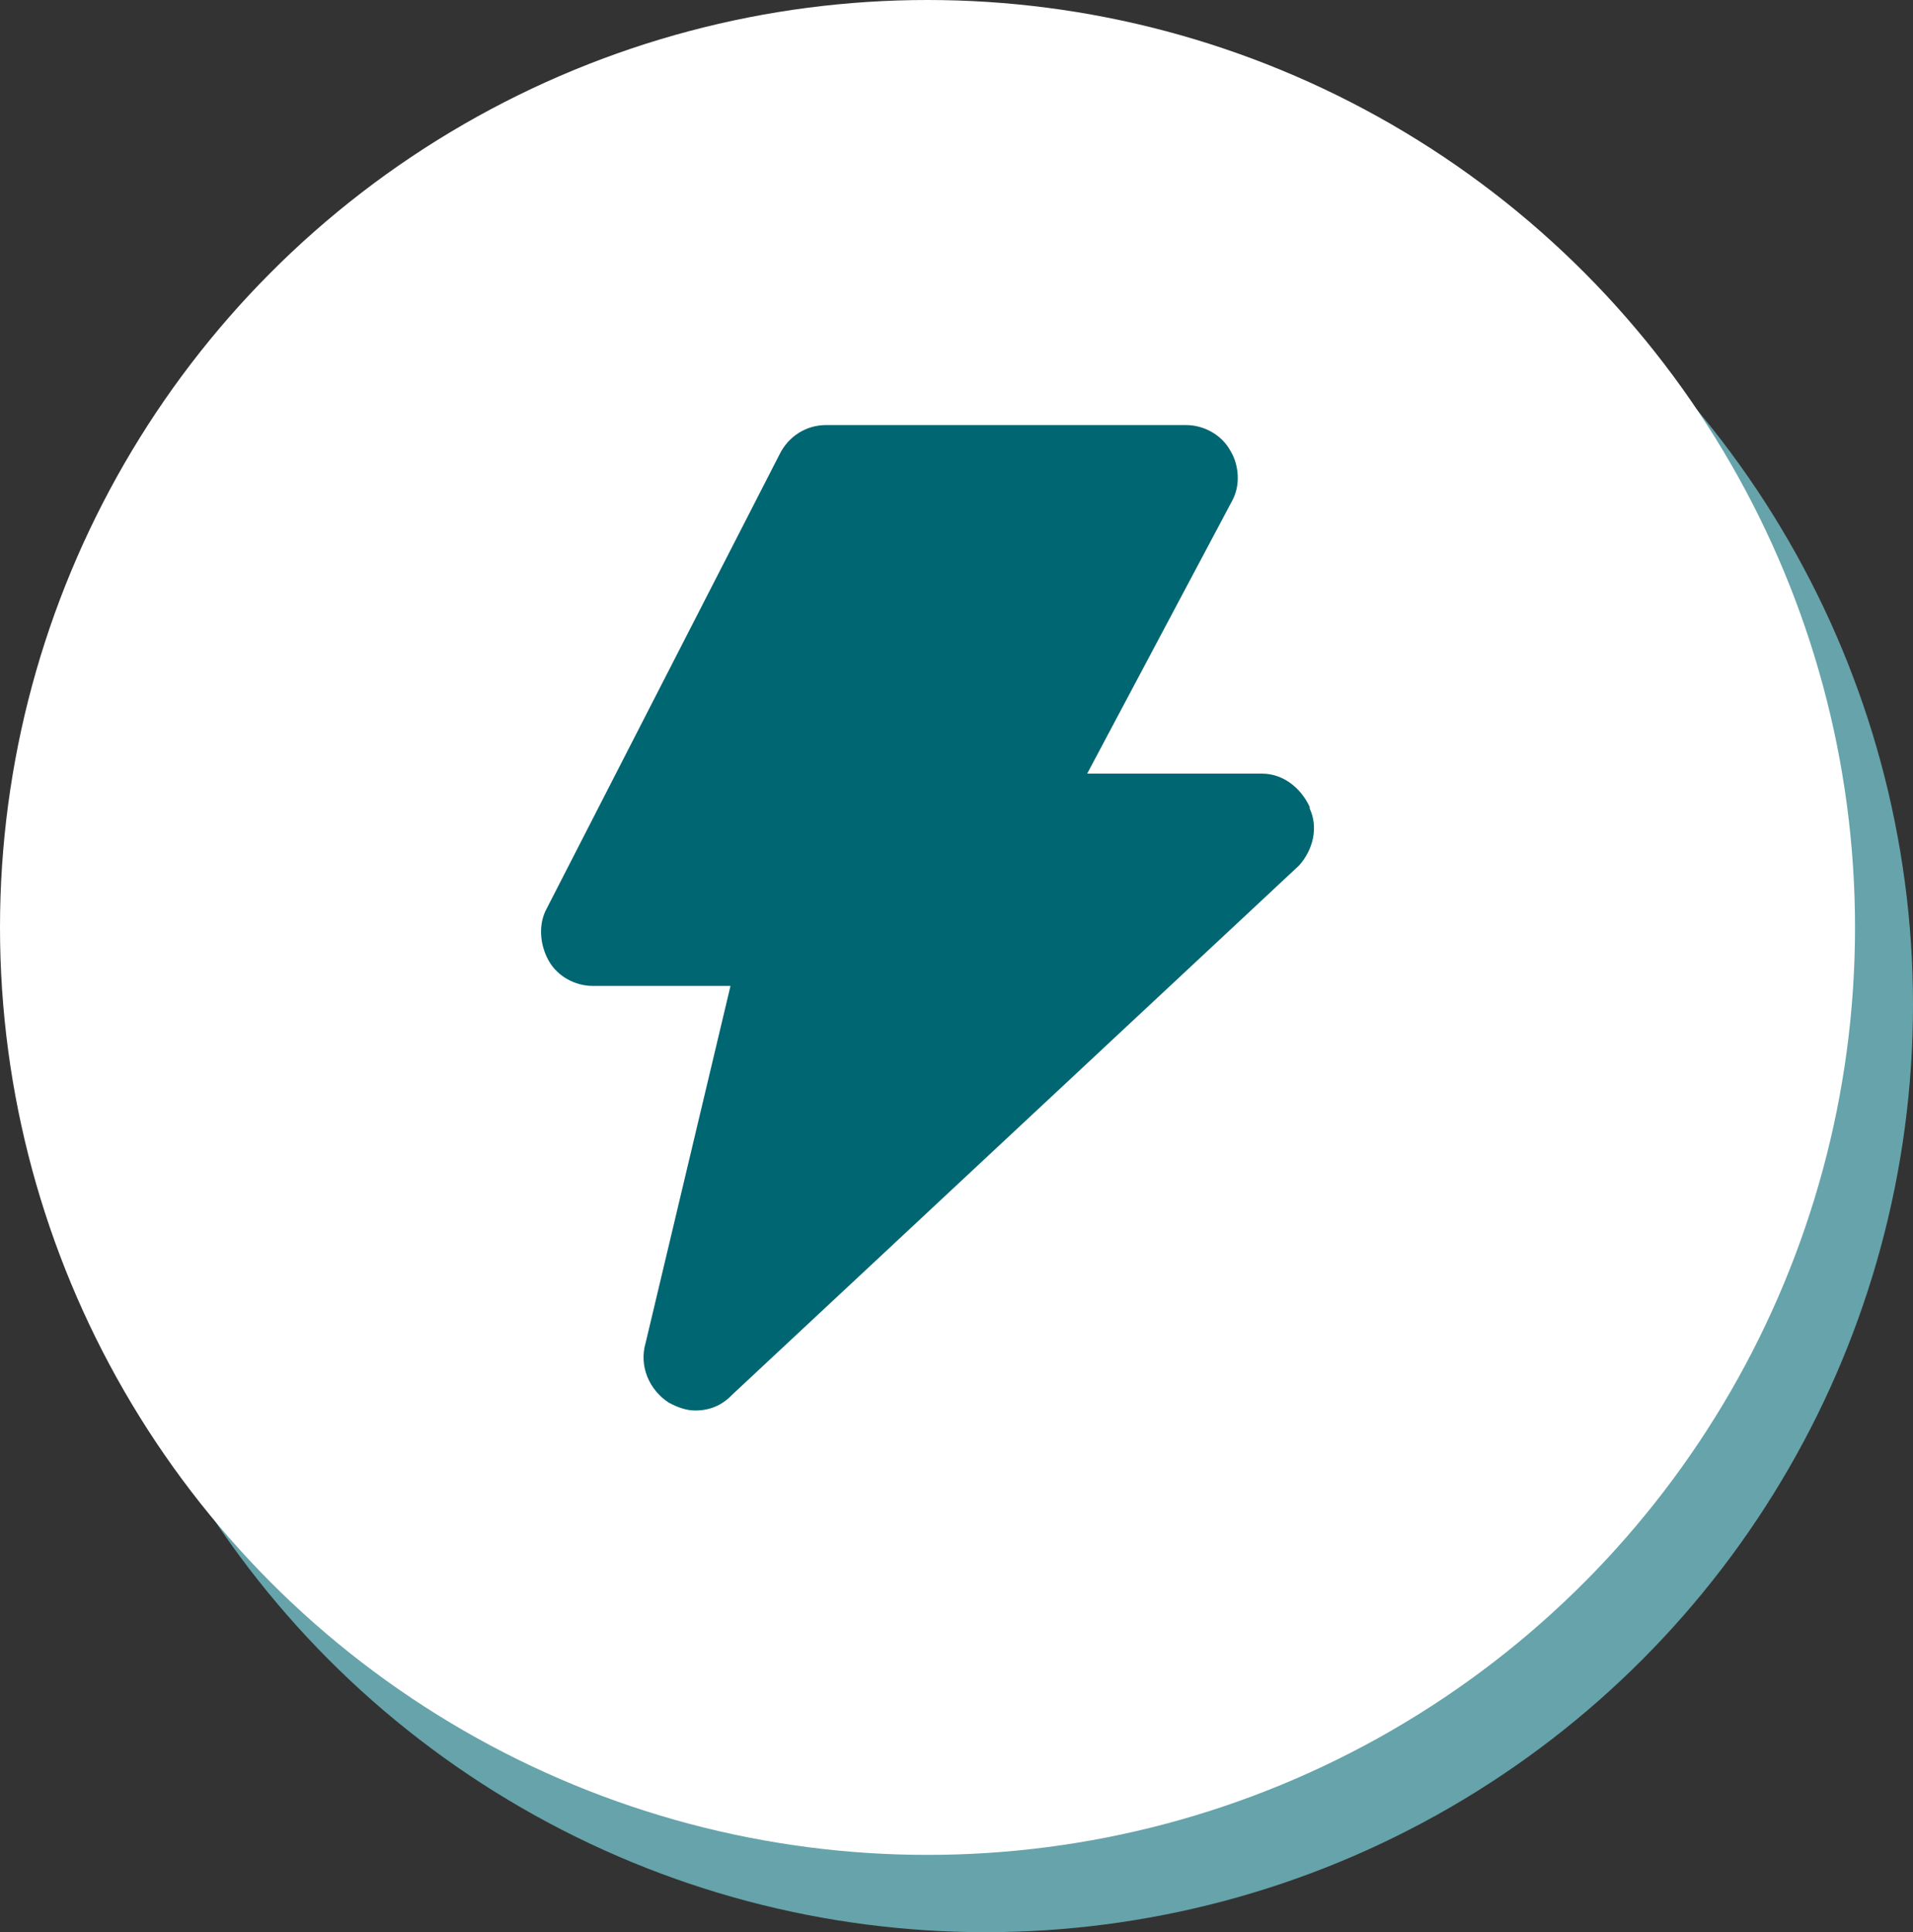 <svg width="99" height="100" viewBox="0 0 99 100" fill="none" xmlns="http://www.w3.org/2000/svg">
<rect x="0" y="0" width="99" height="100" fill="#333333" stroke="none"/>
<circle cx="51" cy="52" r="48" fill="#66A3AA"/>
<circle cx="48" cy="48" r="48" fill="white"/>
<path d="M67.777 41.76C67.32 40.776 66.406 40.039 65.309 40.039H56.263L63.756 25.936C64.213 25.116 64.121 24.05 63.664 23.312C63.208 22.492 62.294 22 61.38 22H42.739C41.733 22 40.819 22.574 40.363 23.476L28.3 47.008C27.843 47.828 27.935 48.894 28.392 49.714C28.849 50.534 29.762 51.026 30.676 51.026H37.804L33.418 69.474C33.052 70.704 33.6 71.934 34.606 72.59C35.062 72.836 35.519 73 35.976 73C36.707 73 37.347 72.754 37.895 72.18L67.228 44.794C67.959 43.974 68.234 42.826 67.777 41.842V41.76Z" fill="#006671"/>
</svg>
